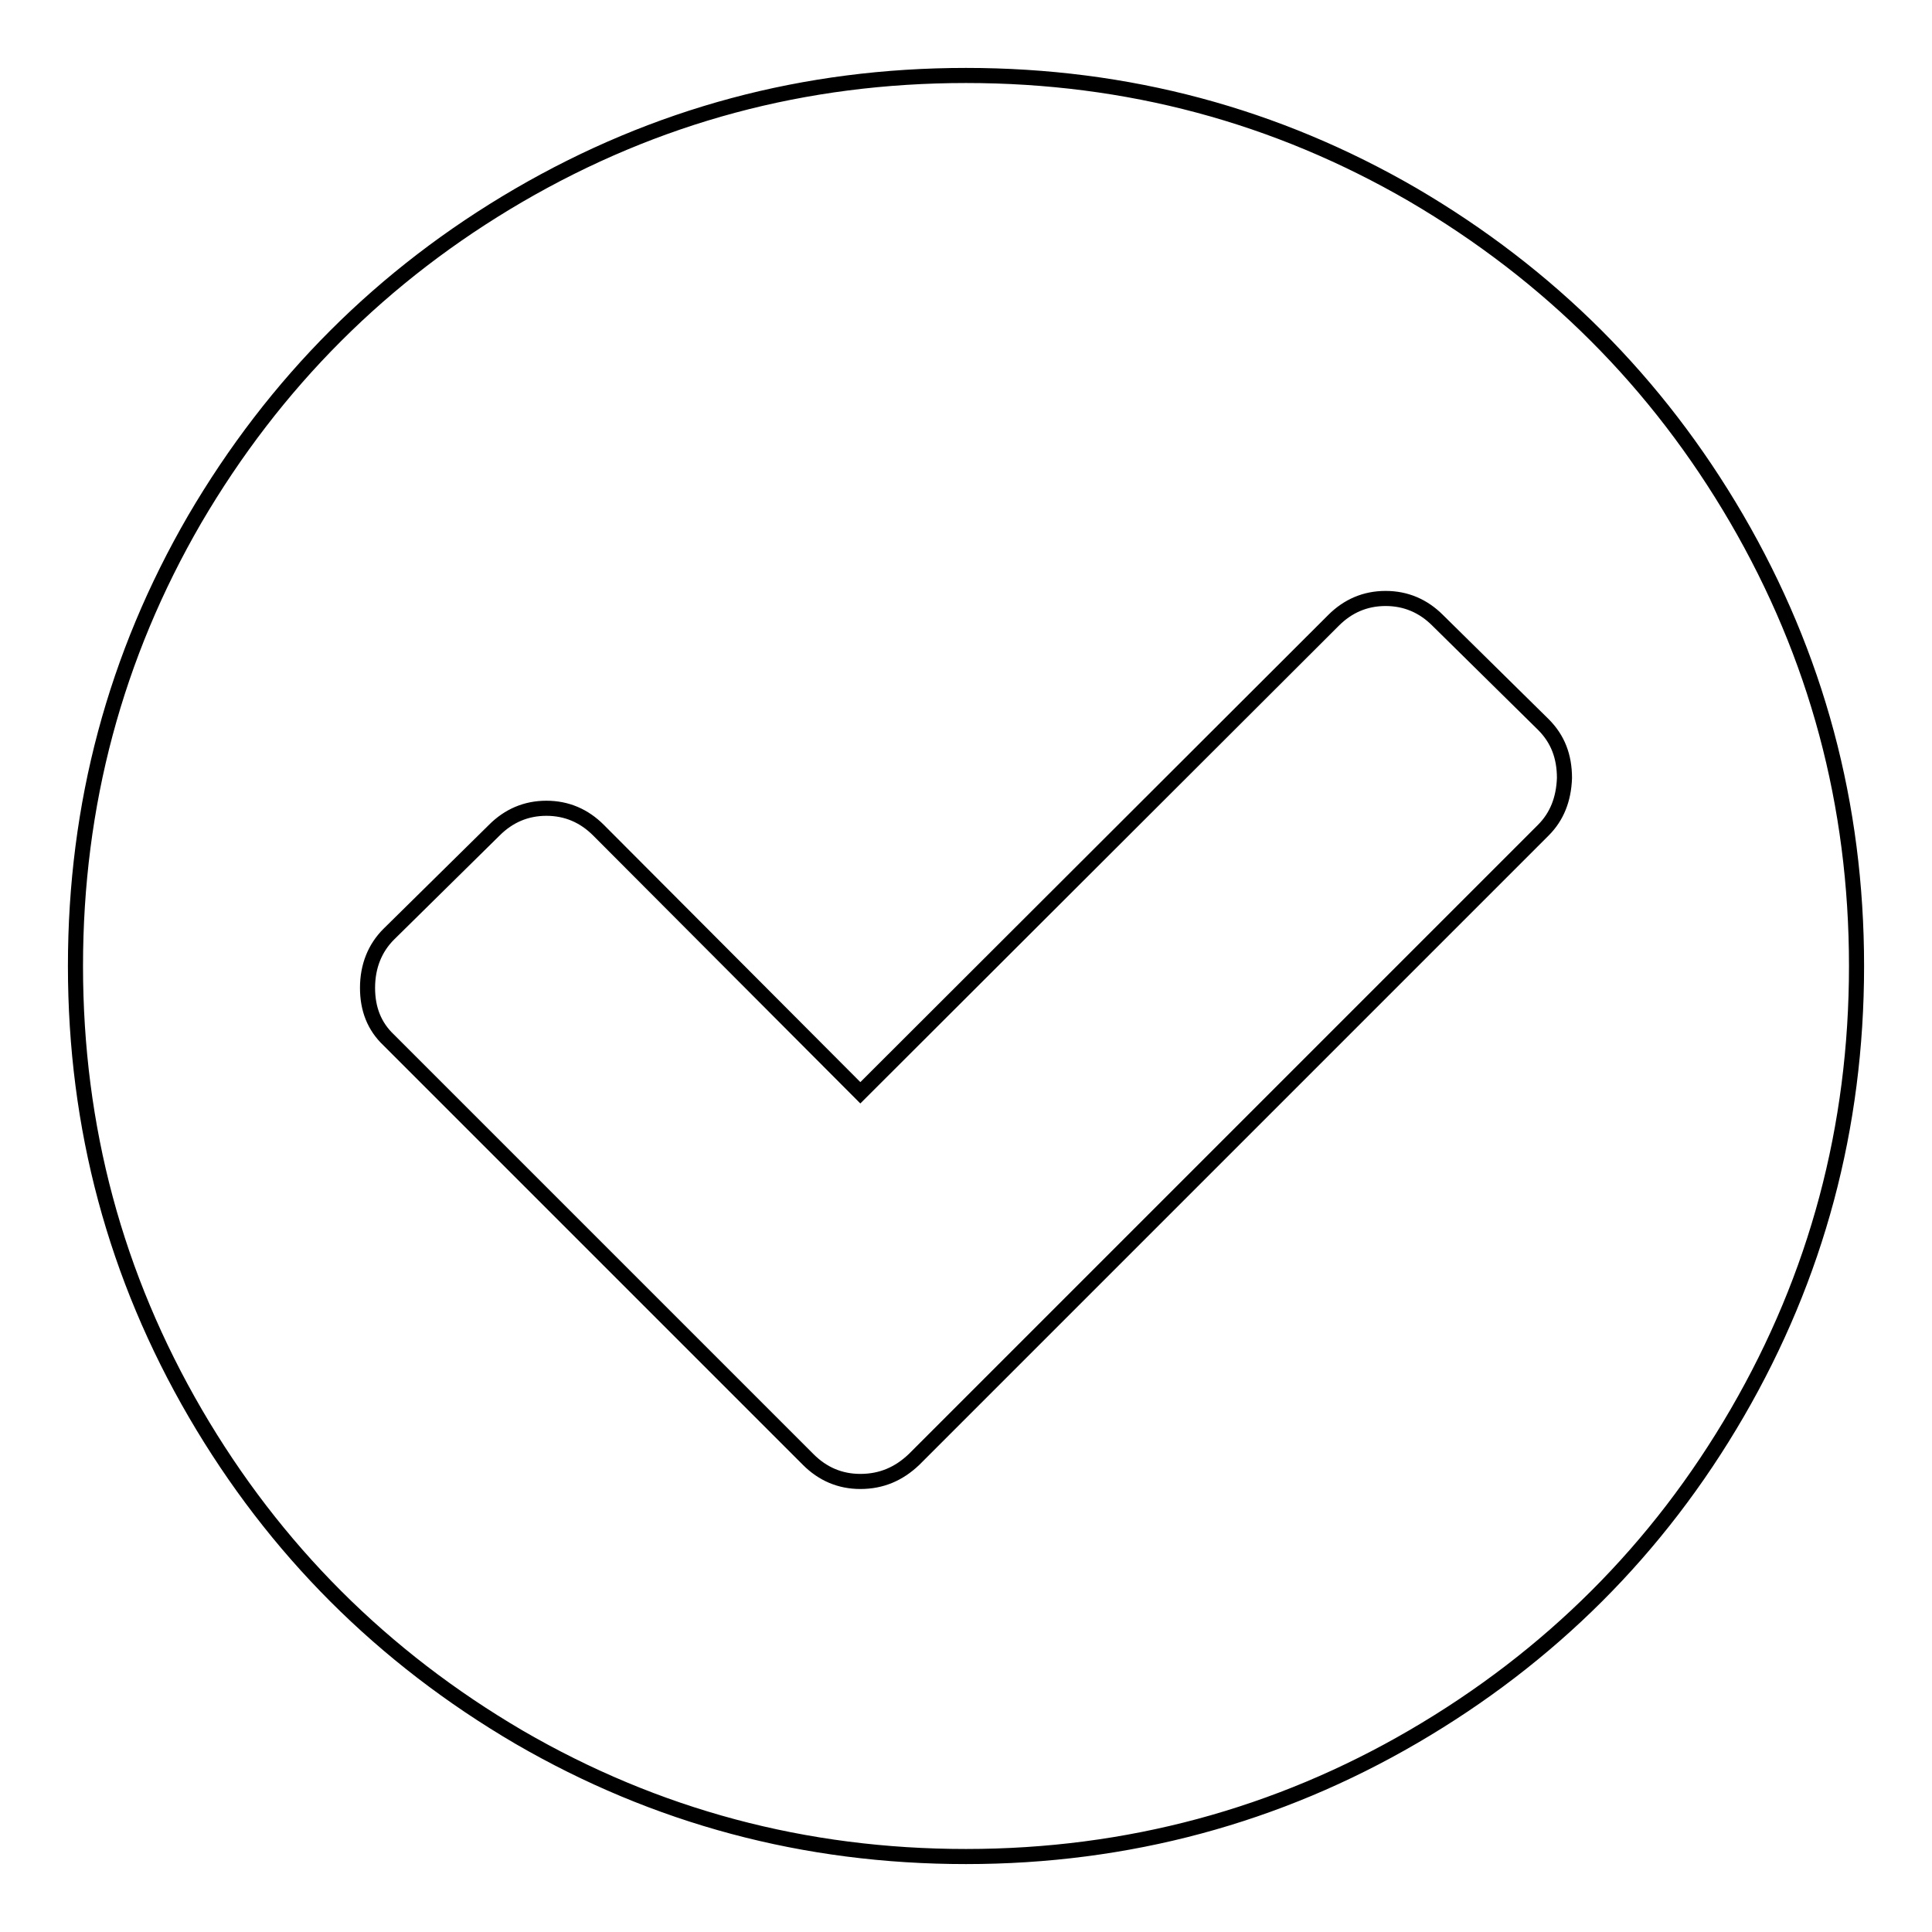 <?xml version="1.0" encoding="utf-8"?>
<!-- Svg Vector Icons : http://www.onlinewebfonts.com/icon -->
<!DOCTYPE svg PUBLIC "-//W3C//DTD SVG 1.1//EN" "http://www.w3.org/Graphics/SVG/1.1/DTD/svg11.dtd">
<svg version="1.1" xmlns="http://www.w3.org/2000/svg" xmlns:xlink="http://www.w3.org/1999/xlink" x="0px" y="0px" viewBox="0 0 256 256" enable-background="new 0 0 256 256" xml:space="preserve">
<g> <path stroke-width="2" fill-opacity="0" stroke="#000000"  d="M207.3,103.1c0-2.9-0.9-5.2-2.8-7.1l-14-13.8c-1.9-1.9-4.2-2.9-6.9-2.9s-5,1-6.9,2.9L114,144.8L79.3,110 c-1.9-1.9-4.2-2.9-6.9-2.9s-5,1-6.9,2.9l-14,13.8c-1.8,1.8-2.8,4.2-2.8,7.1c0,2.8,0.9,5.1,2.8,6.9l55.6,55.6 c1.9,1.9,4.2,2.9,6.9,2.9c2.8,0,5.1-1,7.1-2.9l83.4-83.4C206.3,108.2,207.2,105.9,207.3,103.1L207.3,103.1z M246,128 c0,21.4-5.3,41.1-15.8,59.2s-24.9,32.4-42.9,42.9S149.4,246,128,246s-41.1-5.3-59.2-15.8c-18.1-10.6-32.4-24.9-42.9-42.9 C15.3,169.1,10,149.4,10,128s5.3-41.1,15.8-59.2c10.6-18.1,24.9-32.4,42.9-42.9C86.9,15.3,106.6,10,128,10s41.1,5.3,59.2,15.8 c18.1,10.6,32.4,24.9,42.9,42.9C240.7,86.9,246,106.6,246,128z"/></g>
</svg>